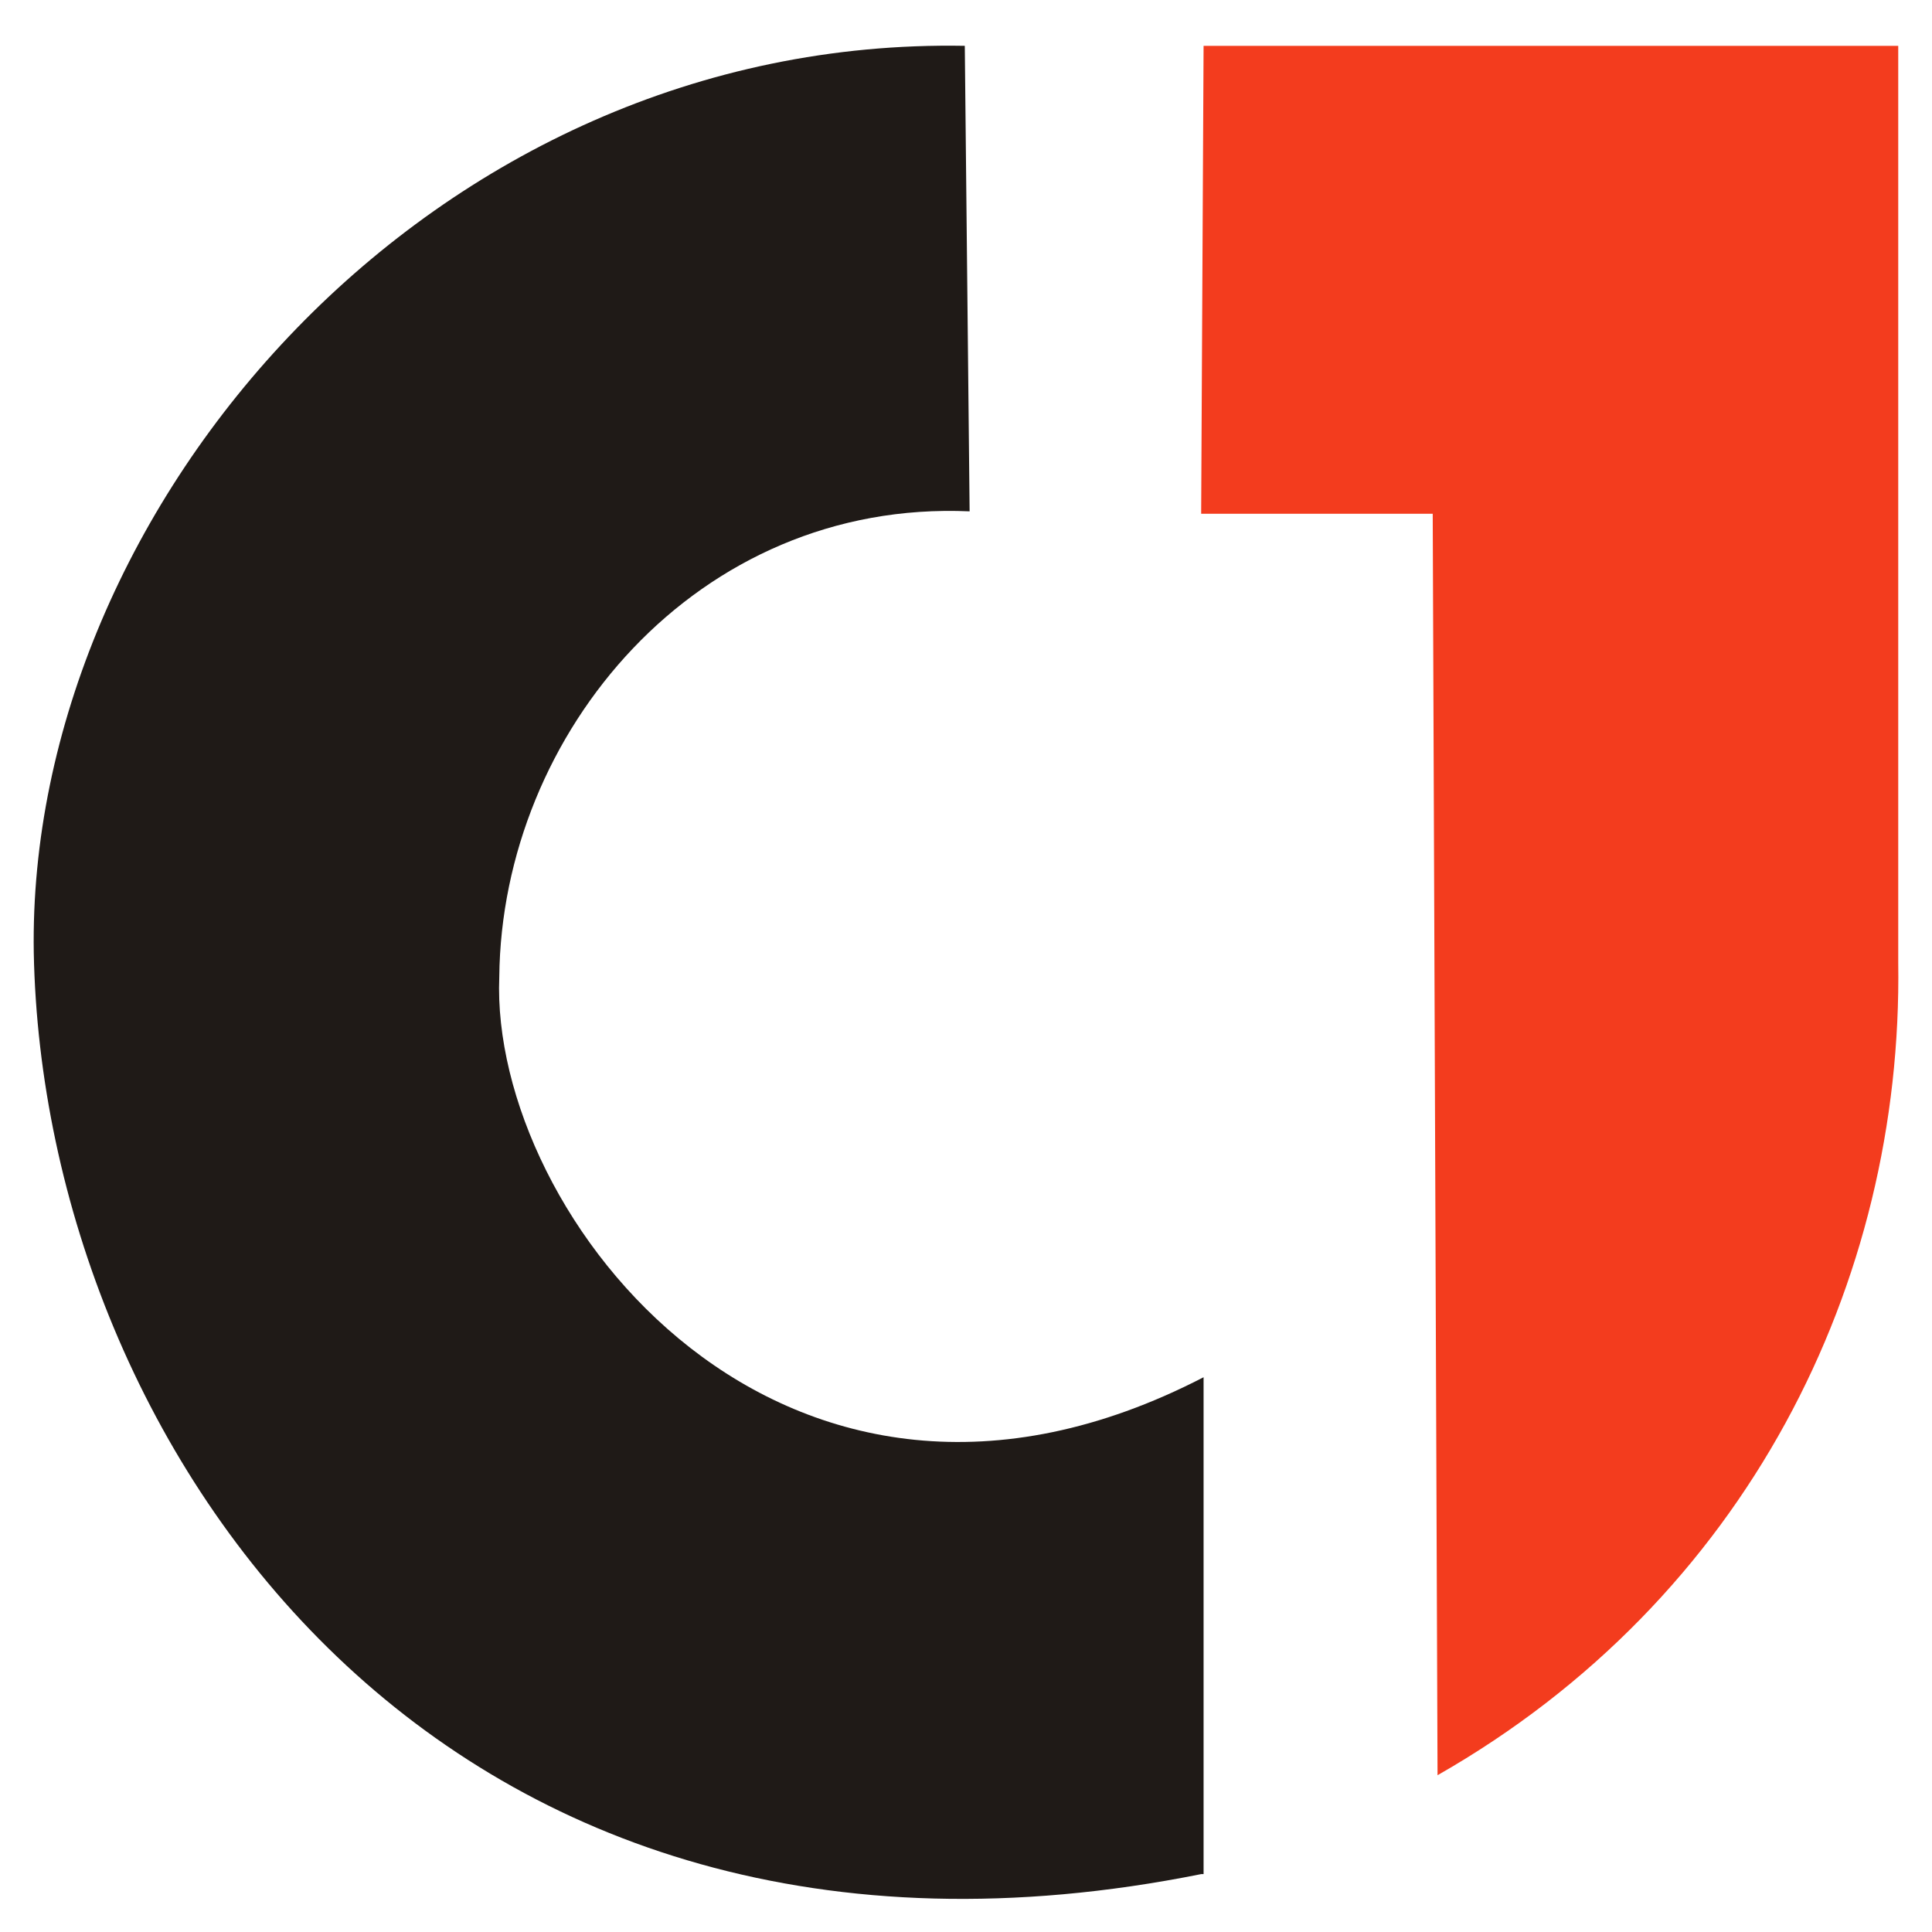 <?xml version="1.0" encoding="UTF-8"?>
<!DOCTYPE svg PUBLIC "-//W3C//DTD SVG 1.1//EN" "http://www.w3.org/Graphics/SVG/1.1/DTD/svg11.dtd">
<!-- Creator: CorelDRAW -->
<svg xmlns="http://www.w3.org/2000/svg" xml:space="preserve" width="120px" height="120px" style="shape-rendering:geometricPrecision; text-rendering:geometricPrecision; image-rendering:optimizeQuality; fill-rule:evenodd; clip-rule:evenodd"
viewBox="0 0 0.801 0.801"
 xmlns:xlink="http://www.w3.org/1999/xlink">
 <defs>
  <style type="text/css">
   <![CDATA[
    .fil2 {fill:none}
    .fil0 {fill:#1F1A17}
    .fil1 {fill:#F33C1E}
   ]]>
  </style>
 </defs>
 <g id="Слой_x0020_1">
  <path class="fil0" d="M0.498 0.777c-0.314,0.063 -0.48,-0.176 -0.484,-0.382 -0.003,-0.185 0.165,-0.38 0.386,-0.376l0.002 0.193c-0.113,-0.005 -0.194,0.092 -0.195,0.193 -0.004,0.099 0.118,0.256 0.292,0.166l-0 0.206z"/>
  <path class="fil1" d="M0.498 0.212l0.001 -0.193 0.288 0 0 0.38c0.002,0.133 -0.063,0.264 -0.191,0.337l-0.002 -0.523 -0.096 -0z"/>
  <rect class="fil2" width="0.801" height="0.801"/>
 </g>
</svg>
